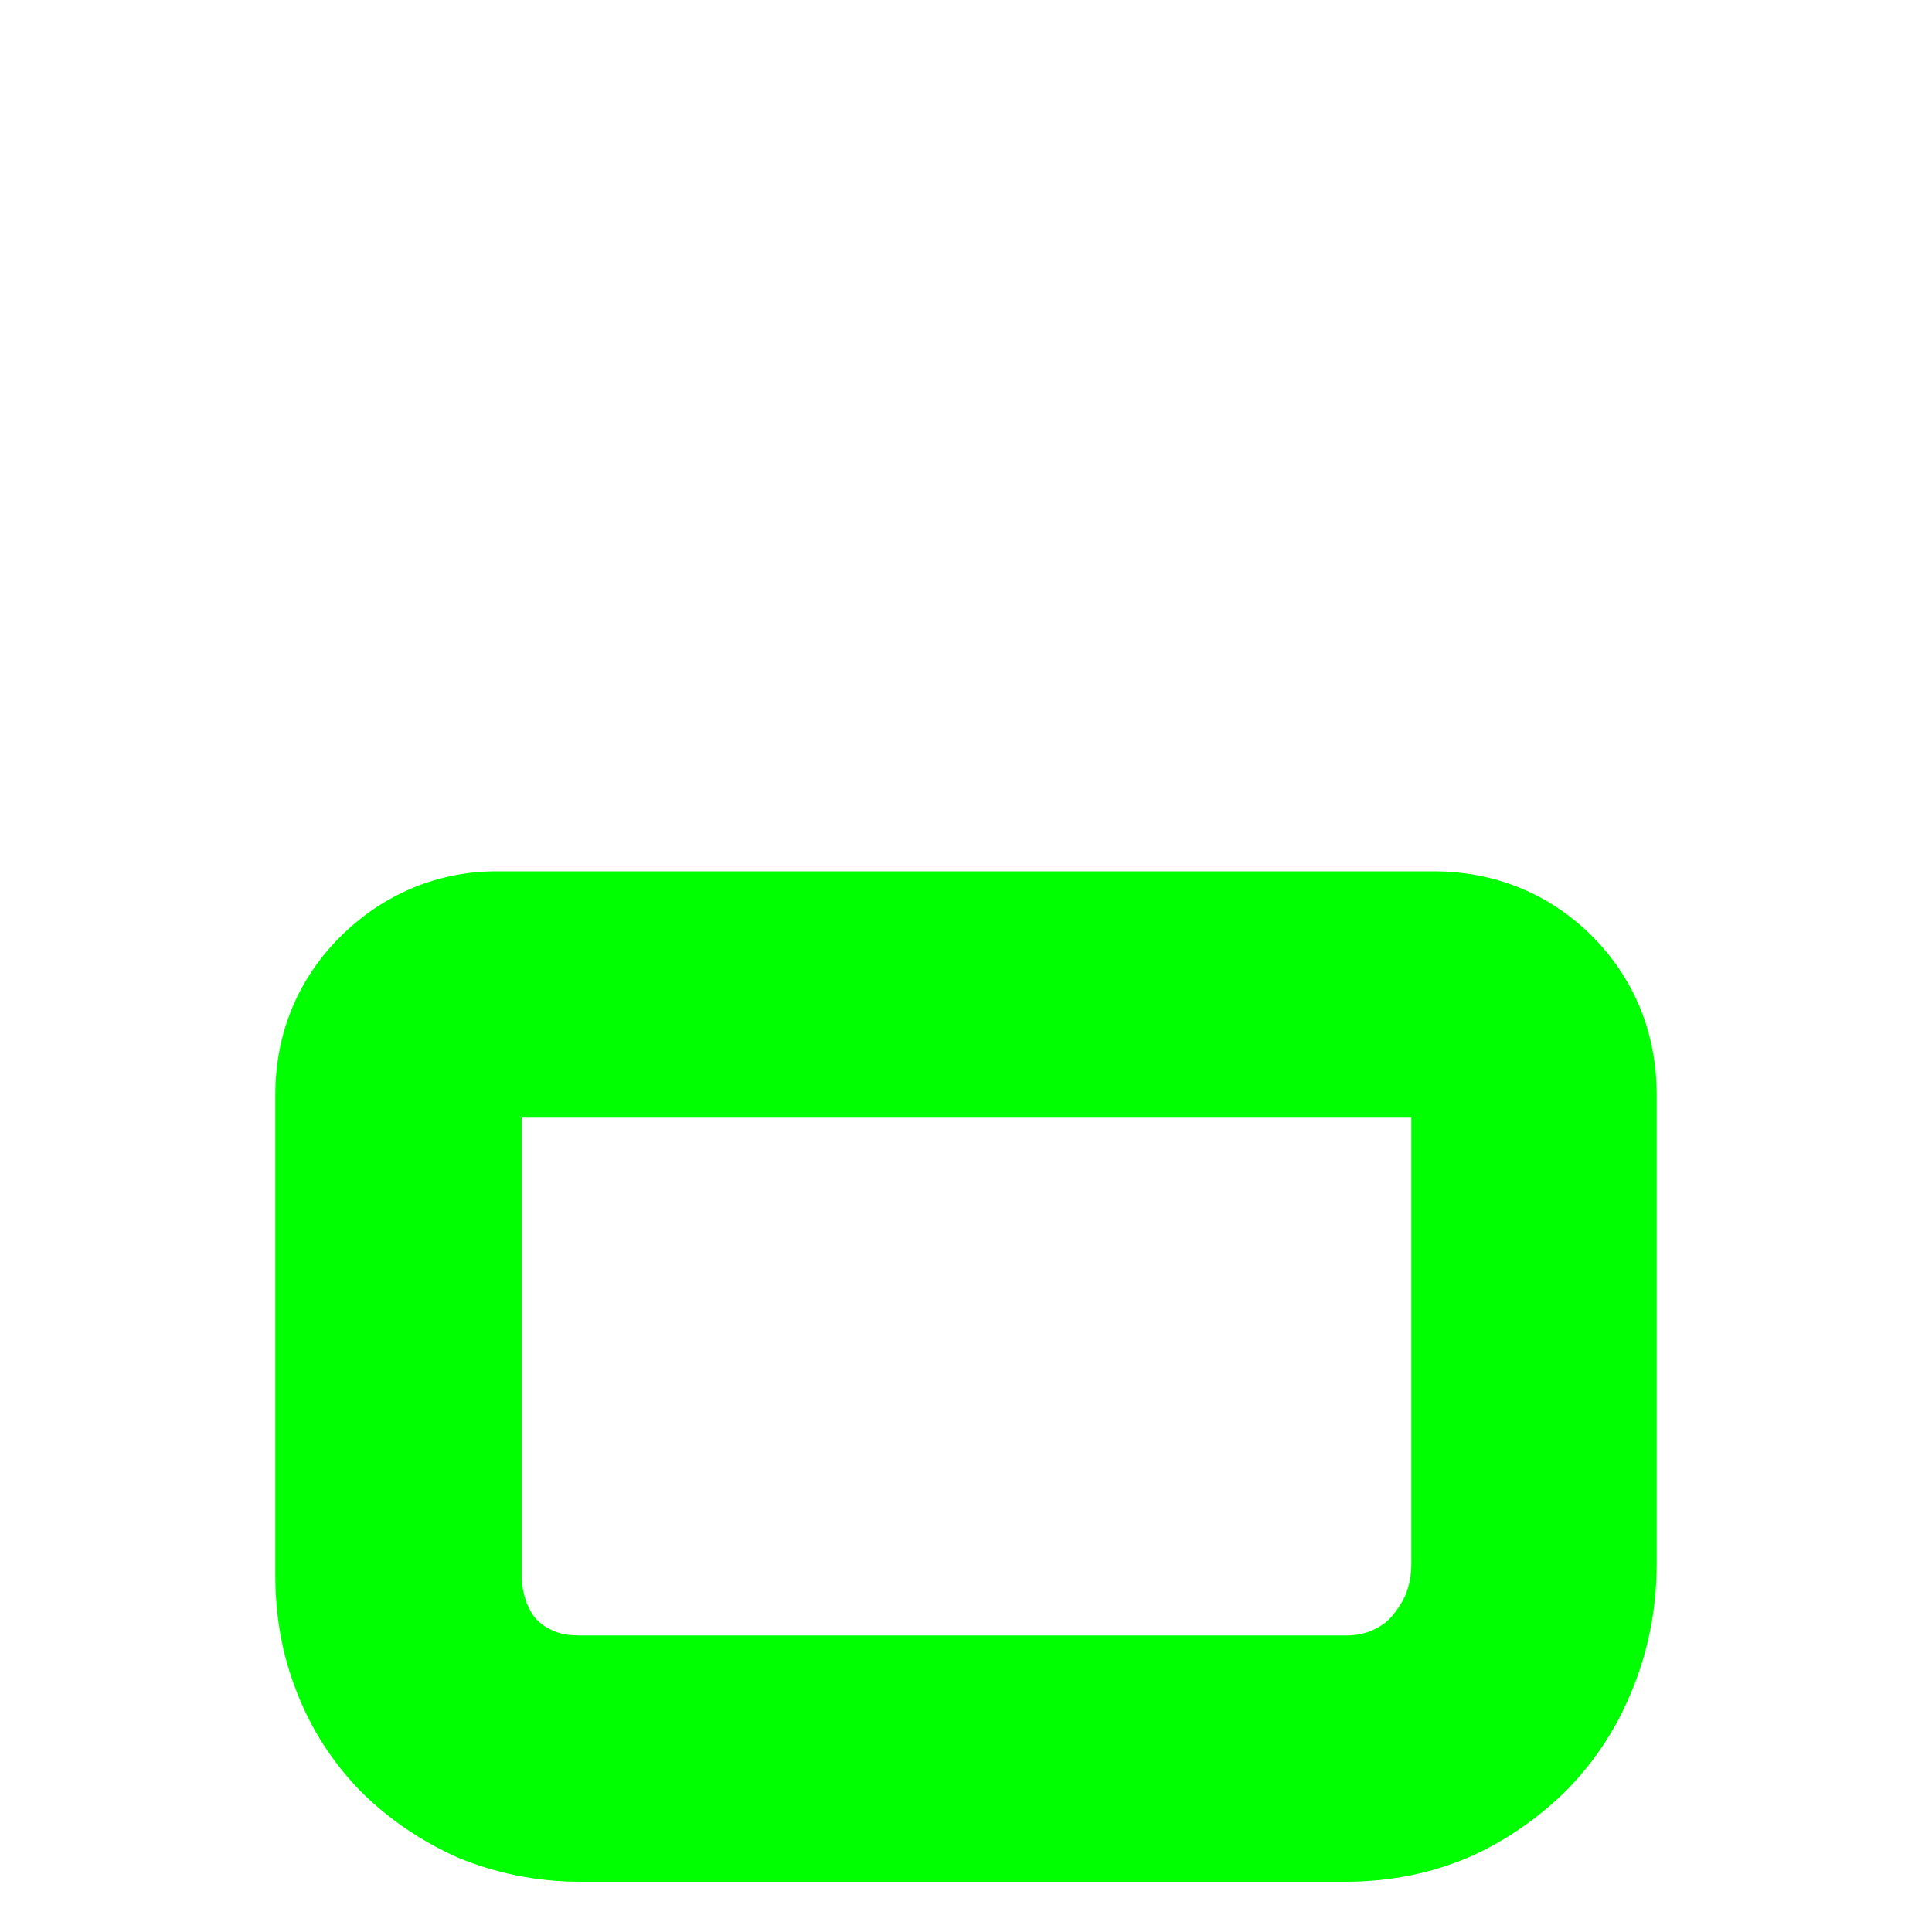<?xml version="1.0" encoding="utf-8"?>
<!-- Generator: Adobe Illustrator 28.3.0, SVG Export Plug-In . SVG Version: 6.00 Build 0)  -->
<svg version="1.1" id="图层_1" xmlns="http://www.w3.org/2000/svg" xmlns:xlink="http://www.w3.org/1999/xlink" x="0px" y="0px"
	 viewBox="0 0 200 200" style="enable-background:new 0 0 200 200;" xml:space="preserve">
<style type="text/css">
	.st0{fill:#00FF00;}
</style>
<g>
	<path class="st0" d="M139.3,194.8H60.1c-4.6,0-8.8-0.9-12.7-2.5c-3.8-1.7-7.2-4-10.1-6.9c-2.9-3-5.1-6.4-6.6-10.3
		c-1.5-3.8-2.2-7.8-2.2-12v-49.8c0-6.4,2.4-12.1,6.9-16.5c4.4-4.3,10-6.6,16-6.6h97c6.3,0,12,2.3,16.4,6.7
		c4.4,4.4,6.7,10.1,6.7,16.4v48.6c0,4.4-0.8,8.7-2.4,12.7c-1.6,4.1-3.9,7.6-6.8,10.6c-2.9,2.9-6.3,5.3-10.1,7
		C148.3,193.9,143.9,194.8,139.3,194.8z M54,115.7v47.4c0,1,0.2,1.9,0.5,2.8c0.3,0.7,0.6,1.3,1.1,1.8c0.5,0.5,1.1,0.9,1.9,1.2
		c0.7,0.3,1.6,0.4,2.6,0.4h79.3c1,0,1.9-0.2,2.6-0.5c0.9-0.4,1.6-0.9,2.1-1.5c0.5-0.6,1-1.3,1.4-2.2c0.4-1,0.6-2.1,0.6-3.3v-46.1H54
		z"/>
</g>
</svg>
